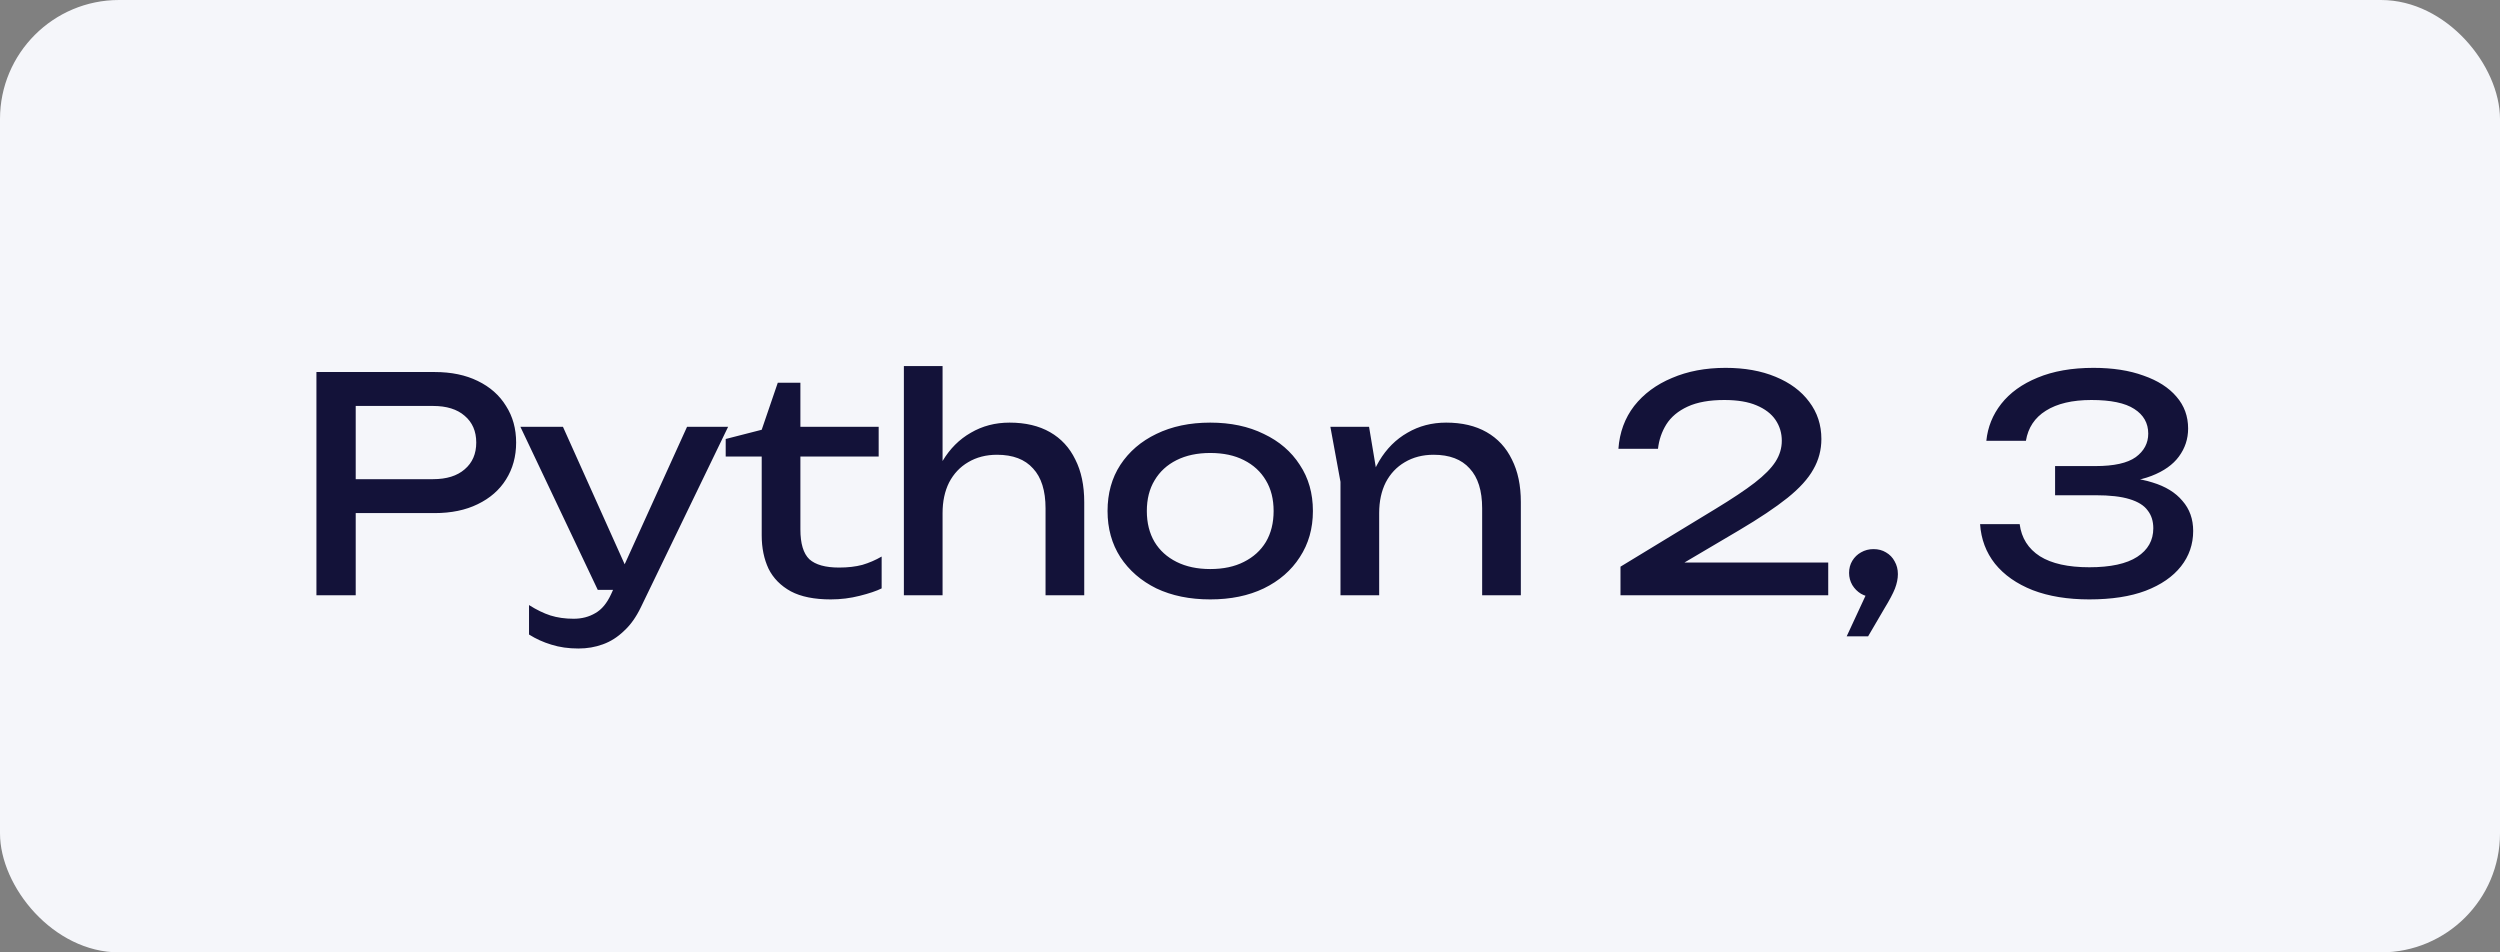<?xml version="1.0" encoding="UTF-8"?> <svg xmlns="http://www.w3.org/2000/svg" width="840" height="320" viewBox="0 0 840 320" fill="none"><rect x="0" y="0" width="840" height="320" fill="#808080" stroke="none"/> <rect width="840" height="320" rx="40" fill="#F5F6FA"></rect> <path d="M146.02 125C151.62 125 156.453 126 160.52 128C164.653 130 167.82 132.8 170.02 136.4C172.287 139.933 173.42 144.033 173.42 148.7C173.42 153.367 172.287 157.5 170.02 161.1C167.82 164.633 164.653 167.4 160.52 169.4C156.453 171.4 151.62 172.4 146.02 172.4H112.32V161H145.52C150.053 161 153.587 159.9 156.12 157.7C158.72 155.5 160.02 152.5 160.02 148.7C160.02 144.9 158.72 141.9 156.12 139.7C153.587 137.5 150.053 136.4 145.52 136.4H113.62L119.52 129.8V200H106.32V125H146.02ZM194.35 217.9C191.016 217.9 187.983 217.467 185.25 216.6C182.583 215.8 180.083 214.667 177.75 213.2V203.3C180.283 204.9 182.683 206.067 184.95 206.8C187.283 207.533 189.883 207.9 192.75 207.9C195.483 207.9 197.916 207.267 200.05 206C202.183 204.8 203.95 202.667 205.35 199.6L230.85 143.4H244.65L215.35 204C213.75 207.333 211.85 210 209.65 212C207.516 214.067 205.15 215.567 202.55 216.5C200.016 217.433 197.283 217.9 194.35 217.9ZM200.85 198.2L174.85 143.4H189.15L213.75 198.2H200.85ZM243.834 153.4V147.5L255.934 144.4L261.334 128.6H268.934V143.4H295.234V153.4H268.934V177.9C268.934 182.633 269.934 185.967 271.934 187.9C274.001 189.767 277.334 190.7 281.934 190.7C284.867 190.7 287.467 190.4 289.734 189.8C292.001 189.133 294.167 188.2 296.234 187V197.7C294.501 198.567 292.034 199.4 288.834 200.2C285.701 201 282.467 201.4 279.134 201.4C273.601 201.4 269.134 200.5 265.734 198.7C262.334 196.833 259.834 194.3 258.234 191.1C256.701 187.833 255.934 184.1 255.934 179.9V153.4H243.834ZM303.703 123H316.703V200H303.703V123ZM339.203 142C344.536 142 349.069 143.067 352.803 145.2C356.536 147.333 359.369 150.4 361.303 154.4C363.303 158.333 364.303 163.1 364.303 168.7V200H351.303V170.8C351.303 164.867 349.903 160.4 347.103 157.4C344.369 154.333 340.336 152.8 335.003 152.8C331.336 152.8 328.103 153.633 325.303 155.3C322.569 156.9 320.436 159.167 318.903 162.1C317.436 165.033 316.703 168.467 316.703 172.4L312.103 169.9C312.703 164.033 314.236 159.033 316.703 154.9C319.169 150.767 322.336 147.6 326.203 145.4C330.069 143.133 334.403 142 339.203 142ZM406.636 201.4C399.769 201.4 393.736 200.167 388.536 197.7C383.402 195.167 379.369 191.667 376.436 187.2C373.569 182.733 372.136 177.567 372.136 171.7C372.136 165.767 373.569 160.6 376.436 156.2C379.369 151.733 383.402 148.267 388.536 145.8C393.736 143.267 399.769 142 406.636 142C413.502 142 419.502 143.267 424.636 145.8C429.836 148.267 433.869 151.733 436.736 156.2C439.669 160.6 441.136 165.767 441.136 171.7C441.136 177.567 439.669 182.733 436.736 187.2C433.869 191.667 429.836 195.167 424.636 197.7C419.502 200.167 413.502 201.4 406.636 201.4ZM406.636 191.2C411.036 191.2 414.802 190.4 417.936 188.8C421.136 187.2 423.602 184.967 425.336 182.1C427.069 179.167 427.936 175.7 427.936 171.7C427.936 167.7 427.069 164.267 425.336 161.4C423.602 158.467 421.136 156.2 417.936 154.6C414.802 153 411.036 152.2 406.636 152.2C402.302 152.2 398.536 153 395.336 154.6C392.136 156.2 389.669 158.467 387.936 161.4C386.202 164.267 385.336 167.7 385.336 171.7C385.336 175.7 386.202 179.167 387.936 182.1C389.669 184.967 392.136 187.2 395.336 188.8C398.536 190.4 402.302 191.2 406.636 191.2ZM447.003 143.4H460.003L463.403 163.8V200H450.403V161.9L447.003 143.4ZM485.903 142C491.236 142 495.769 143.067 499.503 145.2C503.236 147.333 506.069 150.4 508.003 154.4C510.003 158.333 511.003 163.1 511.003 168.7V200H498.003V170.8C498.003 164.867 496.603 160.4 493.803 157.4C491.069 154.333 487.036 152.8 481.703 152.8C478.036 152.8 474.803 153.633 472.003 155.3C469.269 156.9 467.136 159.167 465.603 162.1C464.136 165.033 463.403 168.467 463.403 172.4L458.803 169.9C459.403 164.033 460.936 159.033 463.403 154.9C465.869 150.767 469.036 147.6 472.903 145.4C476.769 143.133 481.103 142 485.903 142ZM543.784 150.8C544.184 145.267 545.951 140.467 549.084 136.4C552.284 132.333 556.517 129.2 561.784 127C567.051 124.733 573.051 123.6 579.784 123.6C586.184 123.6 591.784 124.6 596.584 126.6C601.451 128.6 605.217 131.4 607.884 135C610.617 138.6 611.984 142.767 611.984 147.5C611.984 151.167 611.084 154.567 609.284 157.7C607.551 160.833 604.651 164.033 600.584 167.3C596.584 170.5 591.151 174.133 584.284 178.2L559.384 192.9L557.684 189H614.284V200H544.484V190.4L576.384 171C581.984 167.6 586.384 164.667 589.584 162.2C592.851 159.667 595.184 157.3 596.584 155.1C597.984 152.9 598.684 150.567 598.684 148.1C598.684 145.5 597.984 143.167 596.584 141.1C595.184 139.033 593.051 137.4 590.184 136.2C587.384 135 583.784 134.4 579.384 134.4C574.384 134.4 570.284 135.133 567.084 136.6C563.884 138.067 561.484 140.067 559.884 142.6C558.351 145.067 557.417 147.8 557.084 150.8H543.784ZM620.49 213.8L628.79 195.9L629.49 200.6C627.957 200.6 626.557 200.233 625.29 199.5C624.09 198.767 623.124 197.8 622.39 196.6C621.657 195.333 621.29 193.967 621.29 192.5C621.29 190.967 621.657 189.6 622.39 188.4C623.124 187.2 624.09 186.267 625.29 185.6C626.557 184.867 627.957 184.5 629.49 184.5C631.09 184.5 632.49 184.867 633.69 185.6C634.957 186.333 635.924 187.333 636.59 188.6C637.324 189.867 637.69 191.3 637.69 192.9C637.69 194.433 637.357 196.067 636.69 197.8C636.024 199.467 634.857 201.667 633.19 204.4L627.69 213.8H620.49ZM667.409 148.1C667.876 143.5 669.542 139.367 672.409 135.7C675.342 131.967 679.409 129.033 684.609 126.9C689.876 124.7 696.142 123.6 703.409 123.6C709.876 123.6 715.476 124.467 720.209 126.2C725.009 127.867 728.709 130.233 731.309 133.3C733.909 136.3 735.209 139.867 735.209 144C735.209 147.467 734.176 150.6 732.109 153.4C730.109 156.133 727.042 158.3 722.909 159.9C718.776 161.5 713.609 162.3 707.409 162.3V160.4C713.542 160.133 718.809 160.7 723.209 162.1C727.609 163.433 730.976 165.5 733.309 168.3C735.709 171.033 736.909 174.4 736.909 178.4C736.909 182.867 735.542 186.833 732.809 190.3C730.076 193.767 726.109 196.5 720.909 198.5C715.776 200.433 709.476 201.4 702.009 201.4C694.742 201.4 688.409 200.367 683.009 198.3C677.609 196.167 673.376 193.2 670.309 189.4C667.309 185.6 665.642 181.167 665.309 176.1H678.609C679.209 180.767 681.476 184.367 685.409 186.9C689.342 189.367 694.876 190.6 702.009 190.6C709.142 190.6 714.509 189.433 718.109 187.1C721.709 184.767 723.509 181.567 723.509 177.5C723.509 175.1 722.876 173.1 721.609 171.5C720.409 169.833 718.376 168.567 715.509 167.7C712.709 166.833 708.909 166.4 704.109 166.4H690.509V156.6H704.109C710.309 156.6 714.809 155.6 717.609 153.6C720.409 151.533 721.809 148.9 721.809 145.7C721.809 142.167 720.242 139.4 717.109 137.4C714.042 135.4 709.242 134.4 702.709 134.4C696.309 134.4 691.209 135.6 687.409 138C683.676 140.333 681.442 143.7 680.709 148.1H667.409Z" fill="#131239"></path> </svg> 